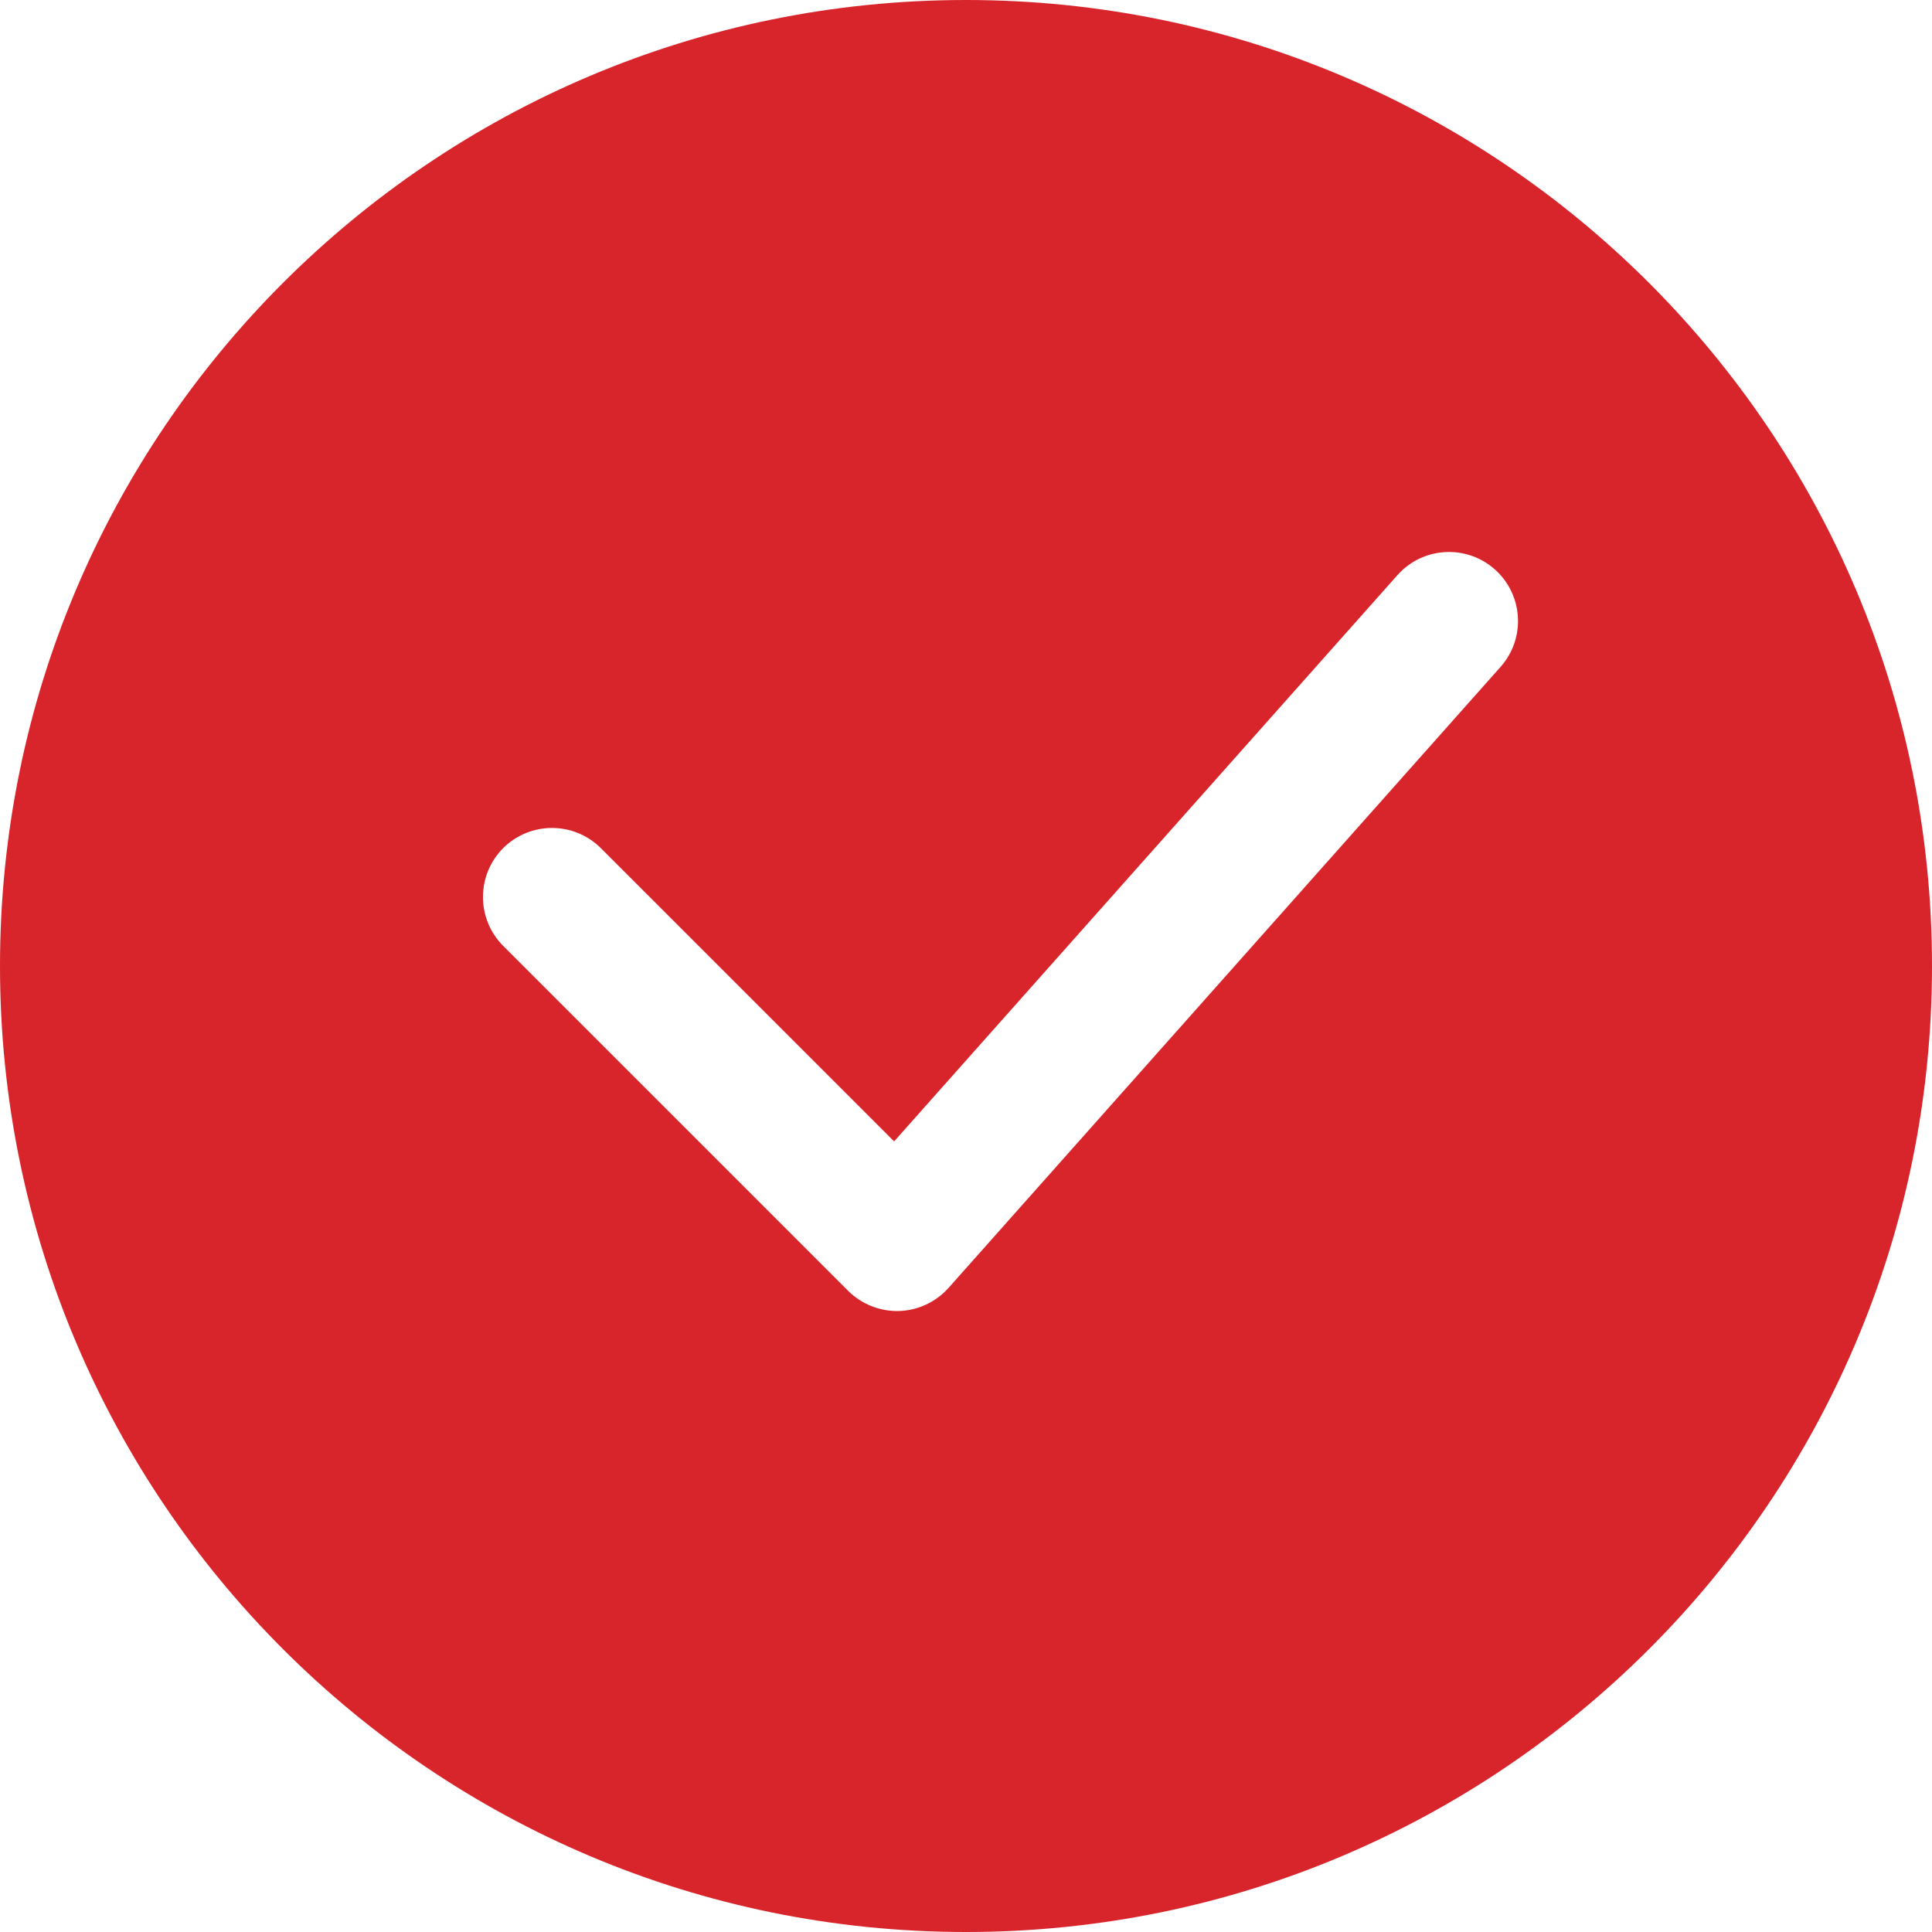 <svg xmlns="http://www.w3.org/2000/svg" width="14" height="14" viewBox="0 0 14 14" fill="none">
	<path fill-rule="evenodd" clip-rule="evenodd" d="M7 14C10.866 14 14 10.866 14 7C14 3.134 10.866 0 7 0C3.134 0 0 3.134 0 7C0 10.866 3.134 14 7 14ZM10.874 4.832C11.057 4.626 11.039 4.31 10.832 4.126C10.626 3.943 10.31 3.961 10.126 4.168L6.479 8.271L4.354 6.146C4.158 5.951 3.842 5.951 3.646 6.146C3.451 6.342 3.451 6.658 3.646 6.854L6.146 9.354C6.244 9.451 6.377 9.504 6.515 9.5C6.652 9.496 6.782 9.435 6.874 9.332L10.874 4.832Z" fill="#D8252C" />
</svg>
